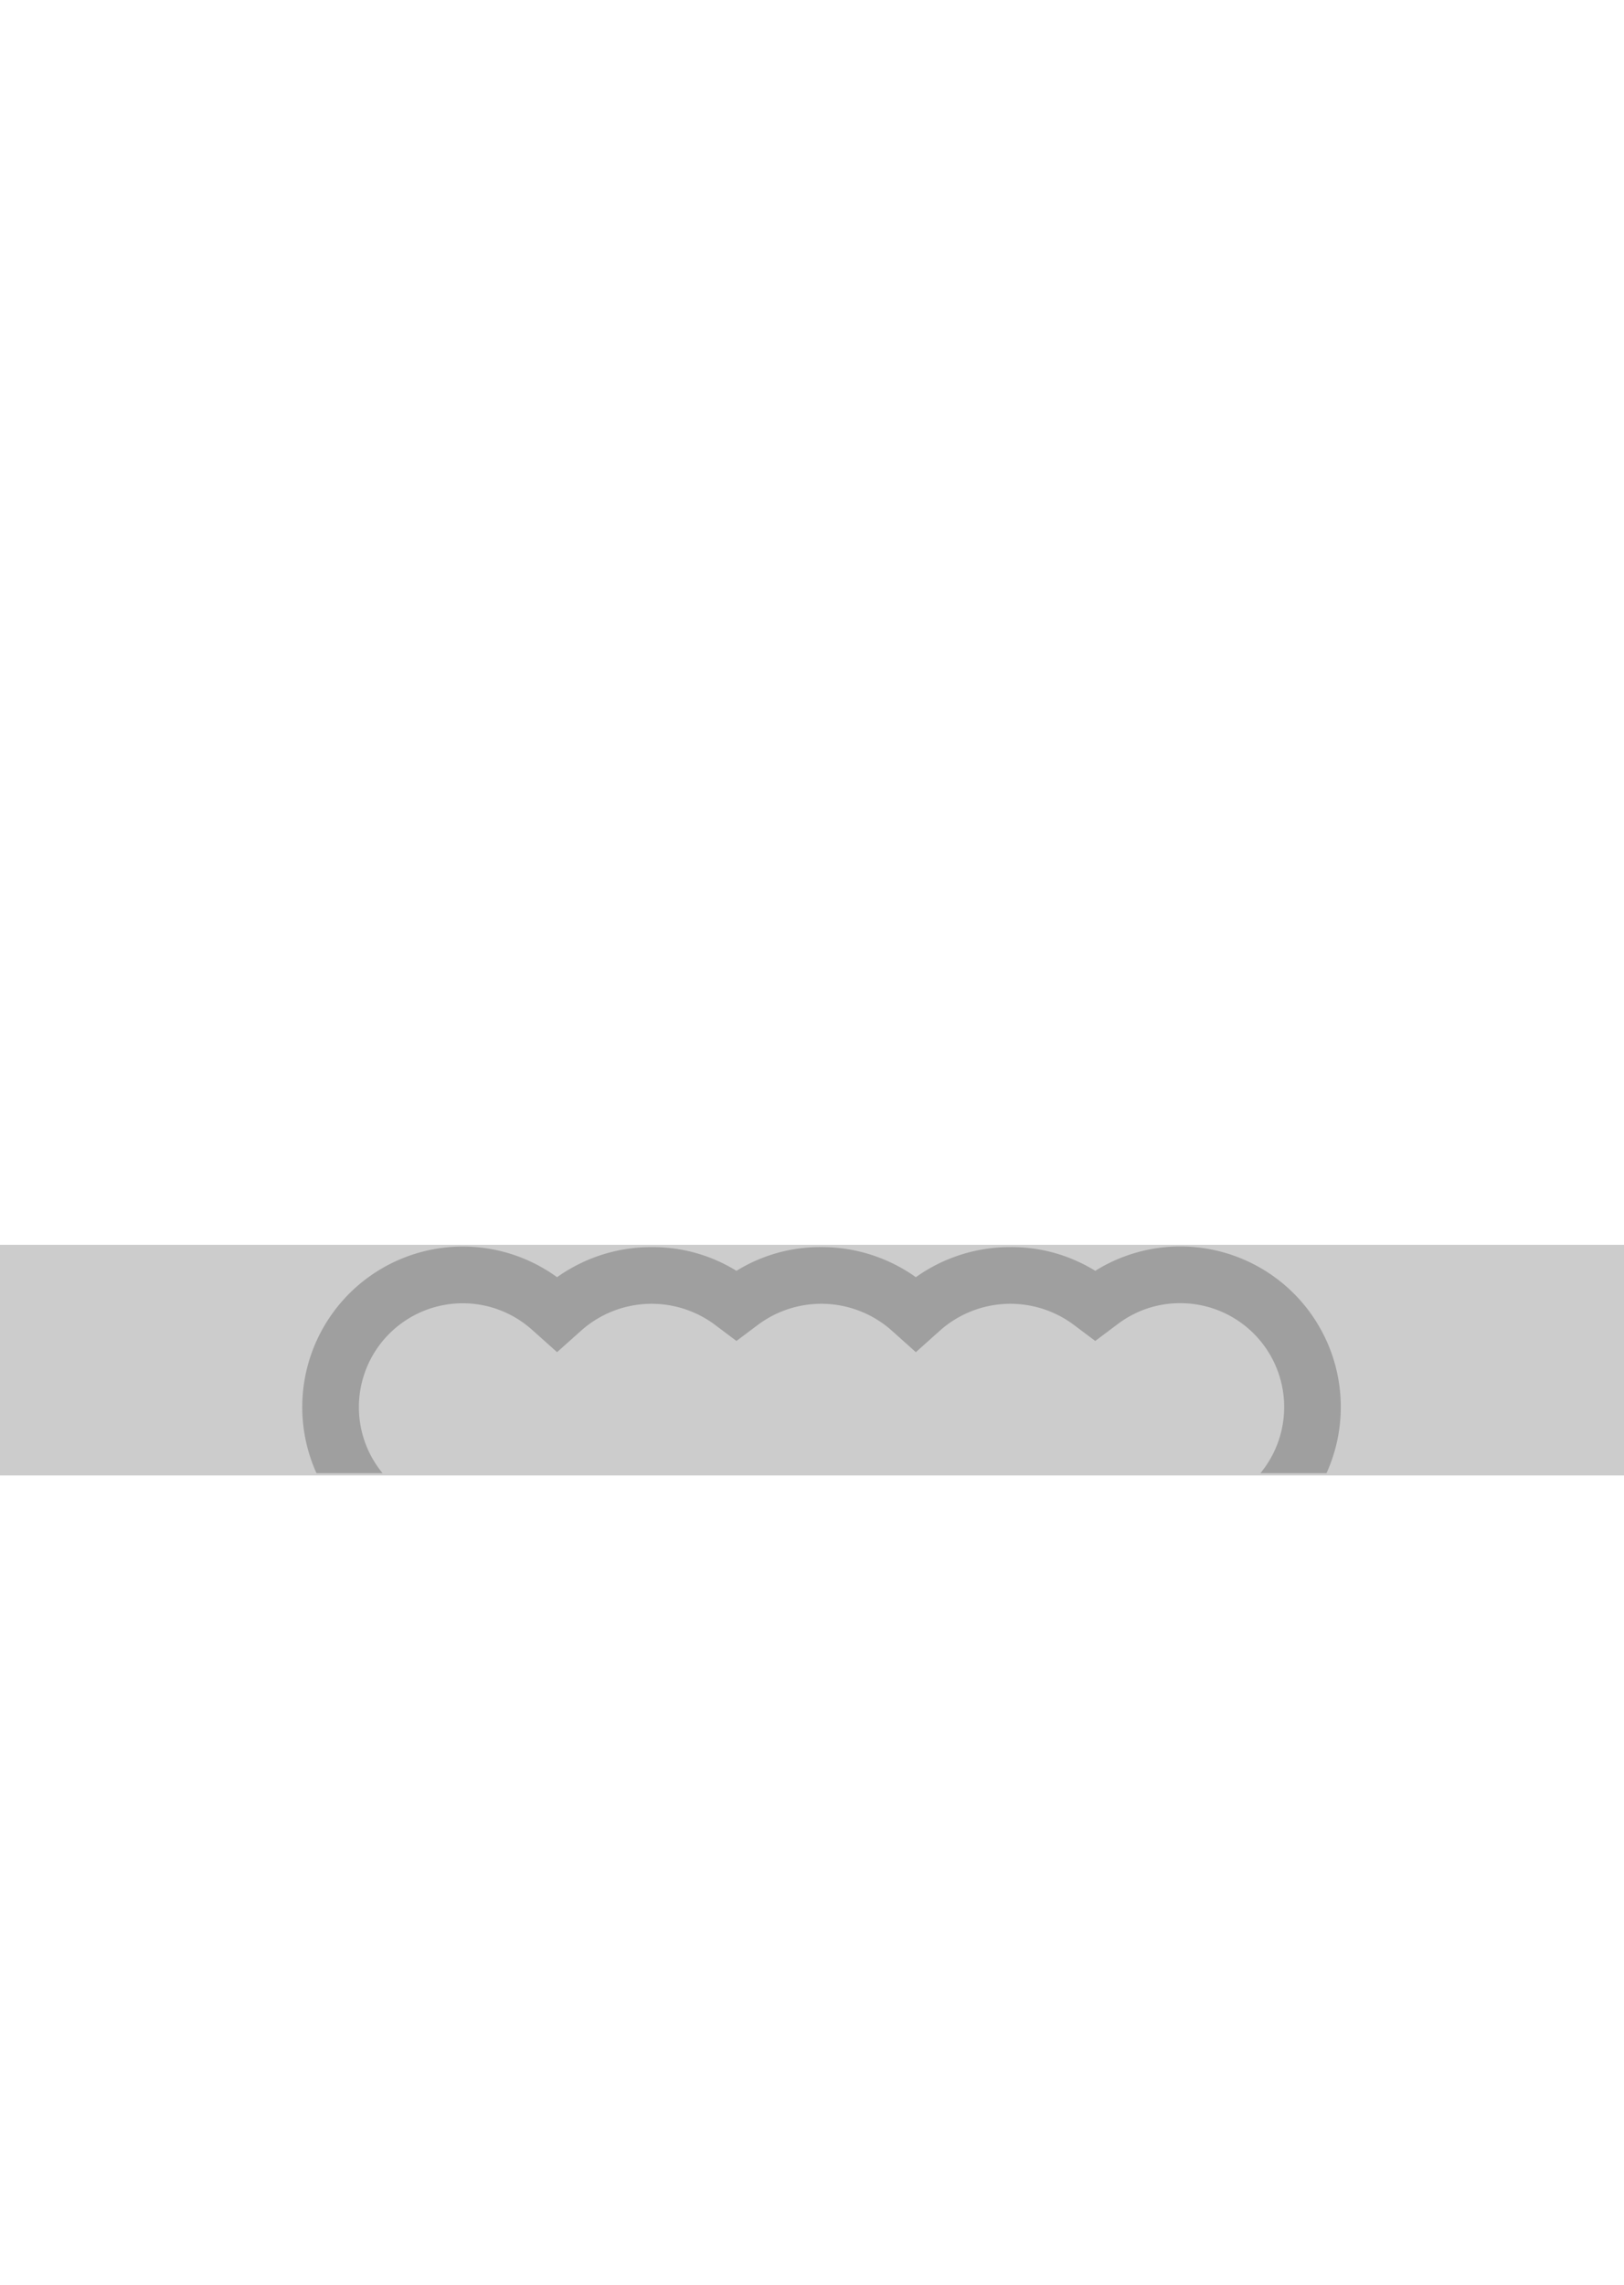 <svg xmlns="http://www.w3.org/2000/svg" width="86" height="121" viewBox="0 0 86 121">
  <g id="グループ_3900" data-name="グループ 3900" transform="translate(-1194 -2553)">
    <g id="グループ_3816" data-name="グループ 3816" transform="translate(-15432 12011)">
      <path id="パス_4769" data-name="パス 4769" d="M16626-9825h86v12.213h-86V-9825Z" transform="translate(0 432.909)" fill="#ccc"/>
      <path id="前面オブジェクトで型抜き_17" data-name="前面オブジェクトで型抜き 17" d="M4.259,12h0l-3.5,0A8.5,8.5,0,0,1,13.5,1.624,8.577,8.577,0,0,1,18.52.032,8.412,8.412,0,0,1,23,1.287,8.414,8.414,0,0,1,27.48.031,8.575,8.575,0,0,1,32.5,1.624,8.576,8.576,0,0,1,37.52.031,8.412,8.412,0,0,1,42,1.287,8.5,8.5,0,0,1,54.247,12h-3.5A5.5,5.5,0,0,0,46.5,3a5.449,5.449,0,0,0-3.3,1.1L42,5l-1.2-.9a5.615,5.615,0,0,0-6.966.3L32.5,5.594,31.166,4.4A5.613,5.613,0,0,0,24.2,4.1L23,5l-1.2-.9a5.612,5.612,0,0,0-6.964.3L13.5,5.593,12.165,4.4A5.5,5.5,0,0,0,4.258,12Z" transform="translate(16642 -9392)" fill="#9f9f9f" stroke="rgba(0,0,0,0)" stroke-miterlimit="10" stroke-width="1"/>
    </g>
    <rect id="長方形_5161" data-name="長方形 5161" width="86" height="121" transform="translate(1194 2553)" fill="none"/>
  </g>
</svg>
